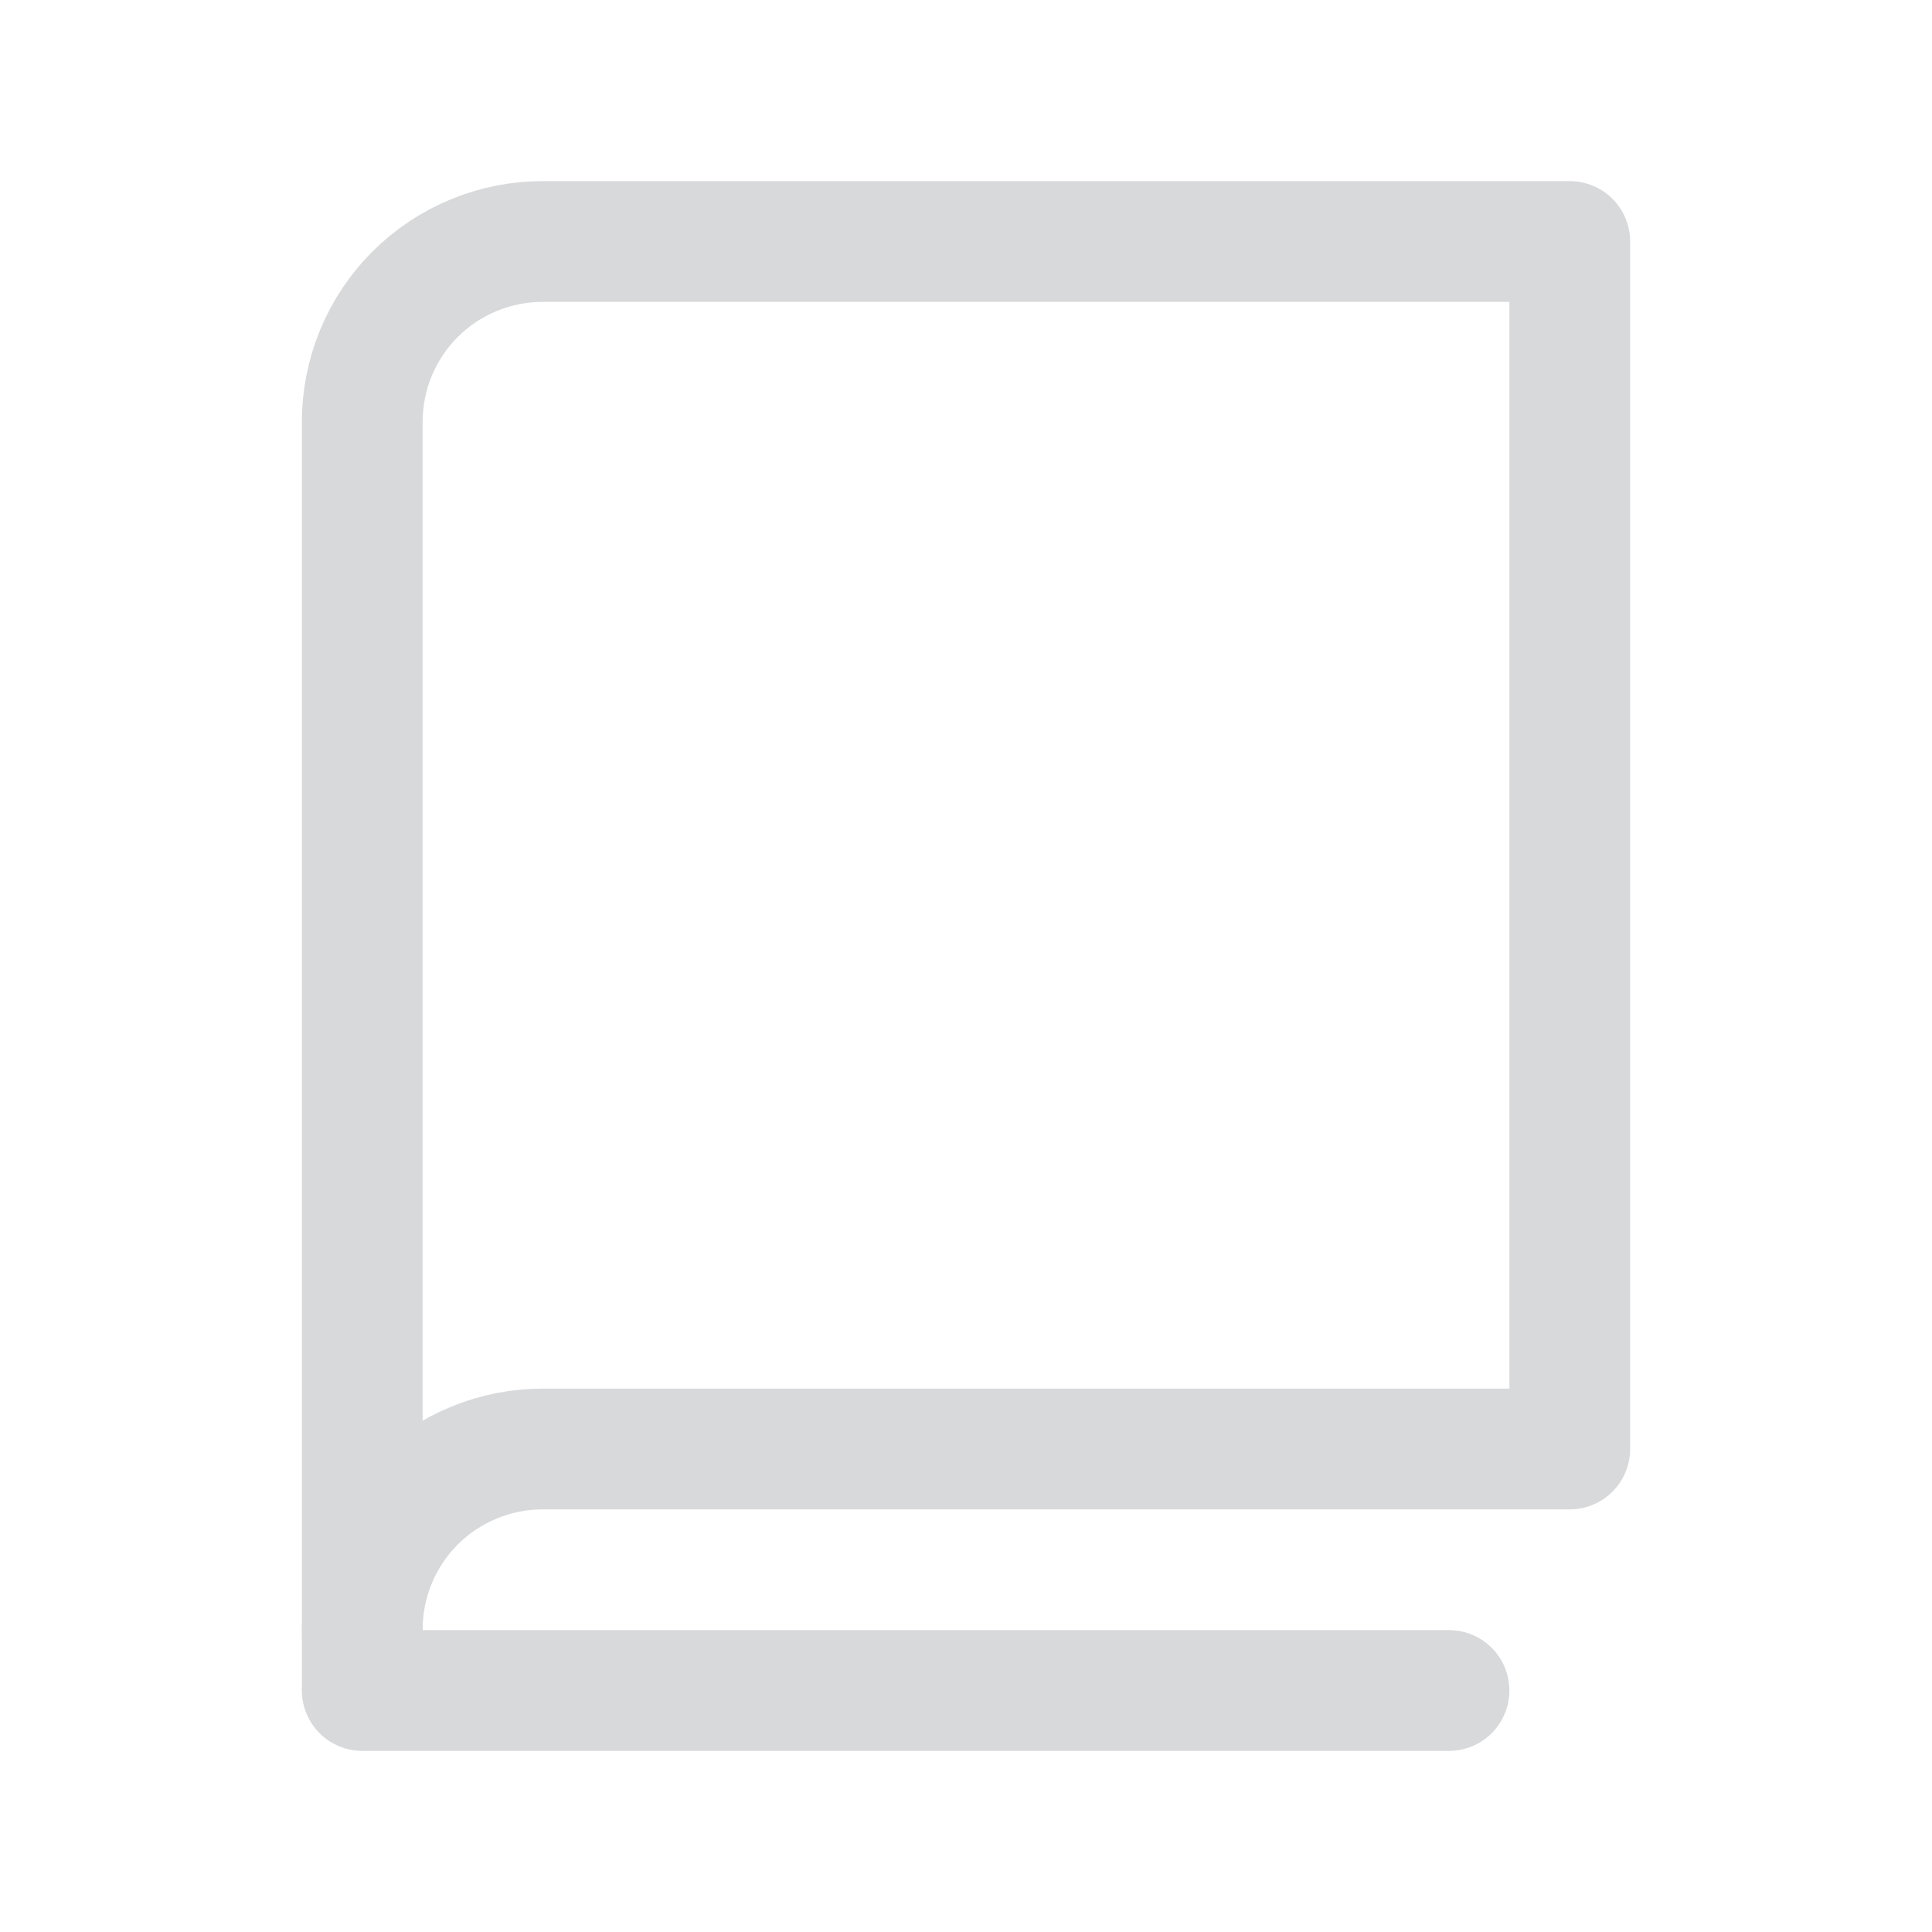 <svg width="24" height="24" viewBox="0 0 24 24" fill="none" xmlns="http://www.w3.org/2000/svg">
<g id="Icon/Light/Book">
<path id="Vector" d="M4.5 20.25C4.499 19.954 4.556 19.661 4.669 19.387C4.781 19.114 4.947 18.865 5.156 18.656C5.365 18.447 5.614 18.281 5.888 18.169C6.161 18.056 6.454 17.999 6.75 18H19.5V3H6.75C6.454 2.999 6.161 3.056 5.888 3.169C5.614 3.281 5.365 3.447 5.156 3.656C4.947 3.865 4.781 4.114 4.669 4.387C4.556 4.661 4.499 4.954 4.5 5.25V20.25Z" stroke="#D8D9DB" stroke-width="1.5" stroke-linecap="round" stroke-linejoin="round"/>
<path id="Vector_2" d="M4.5 20.25V21H18" stroke="#D8D9DB" stroke-width="1.5" stroke-linecap="round" stroke-linejoin="round"/>
</g>
</svg>
